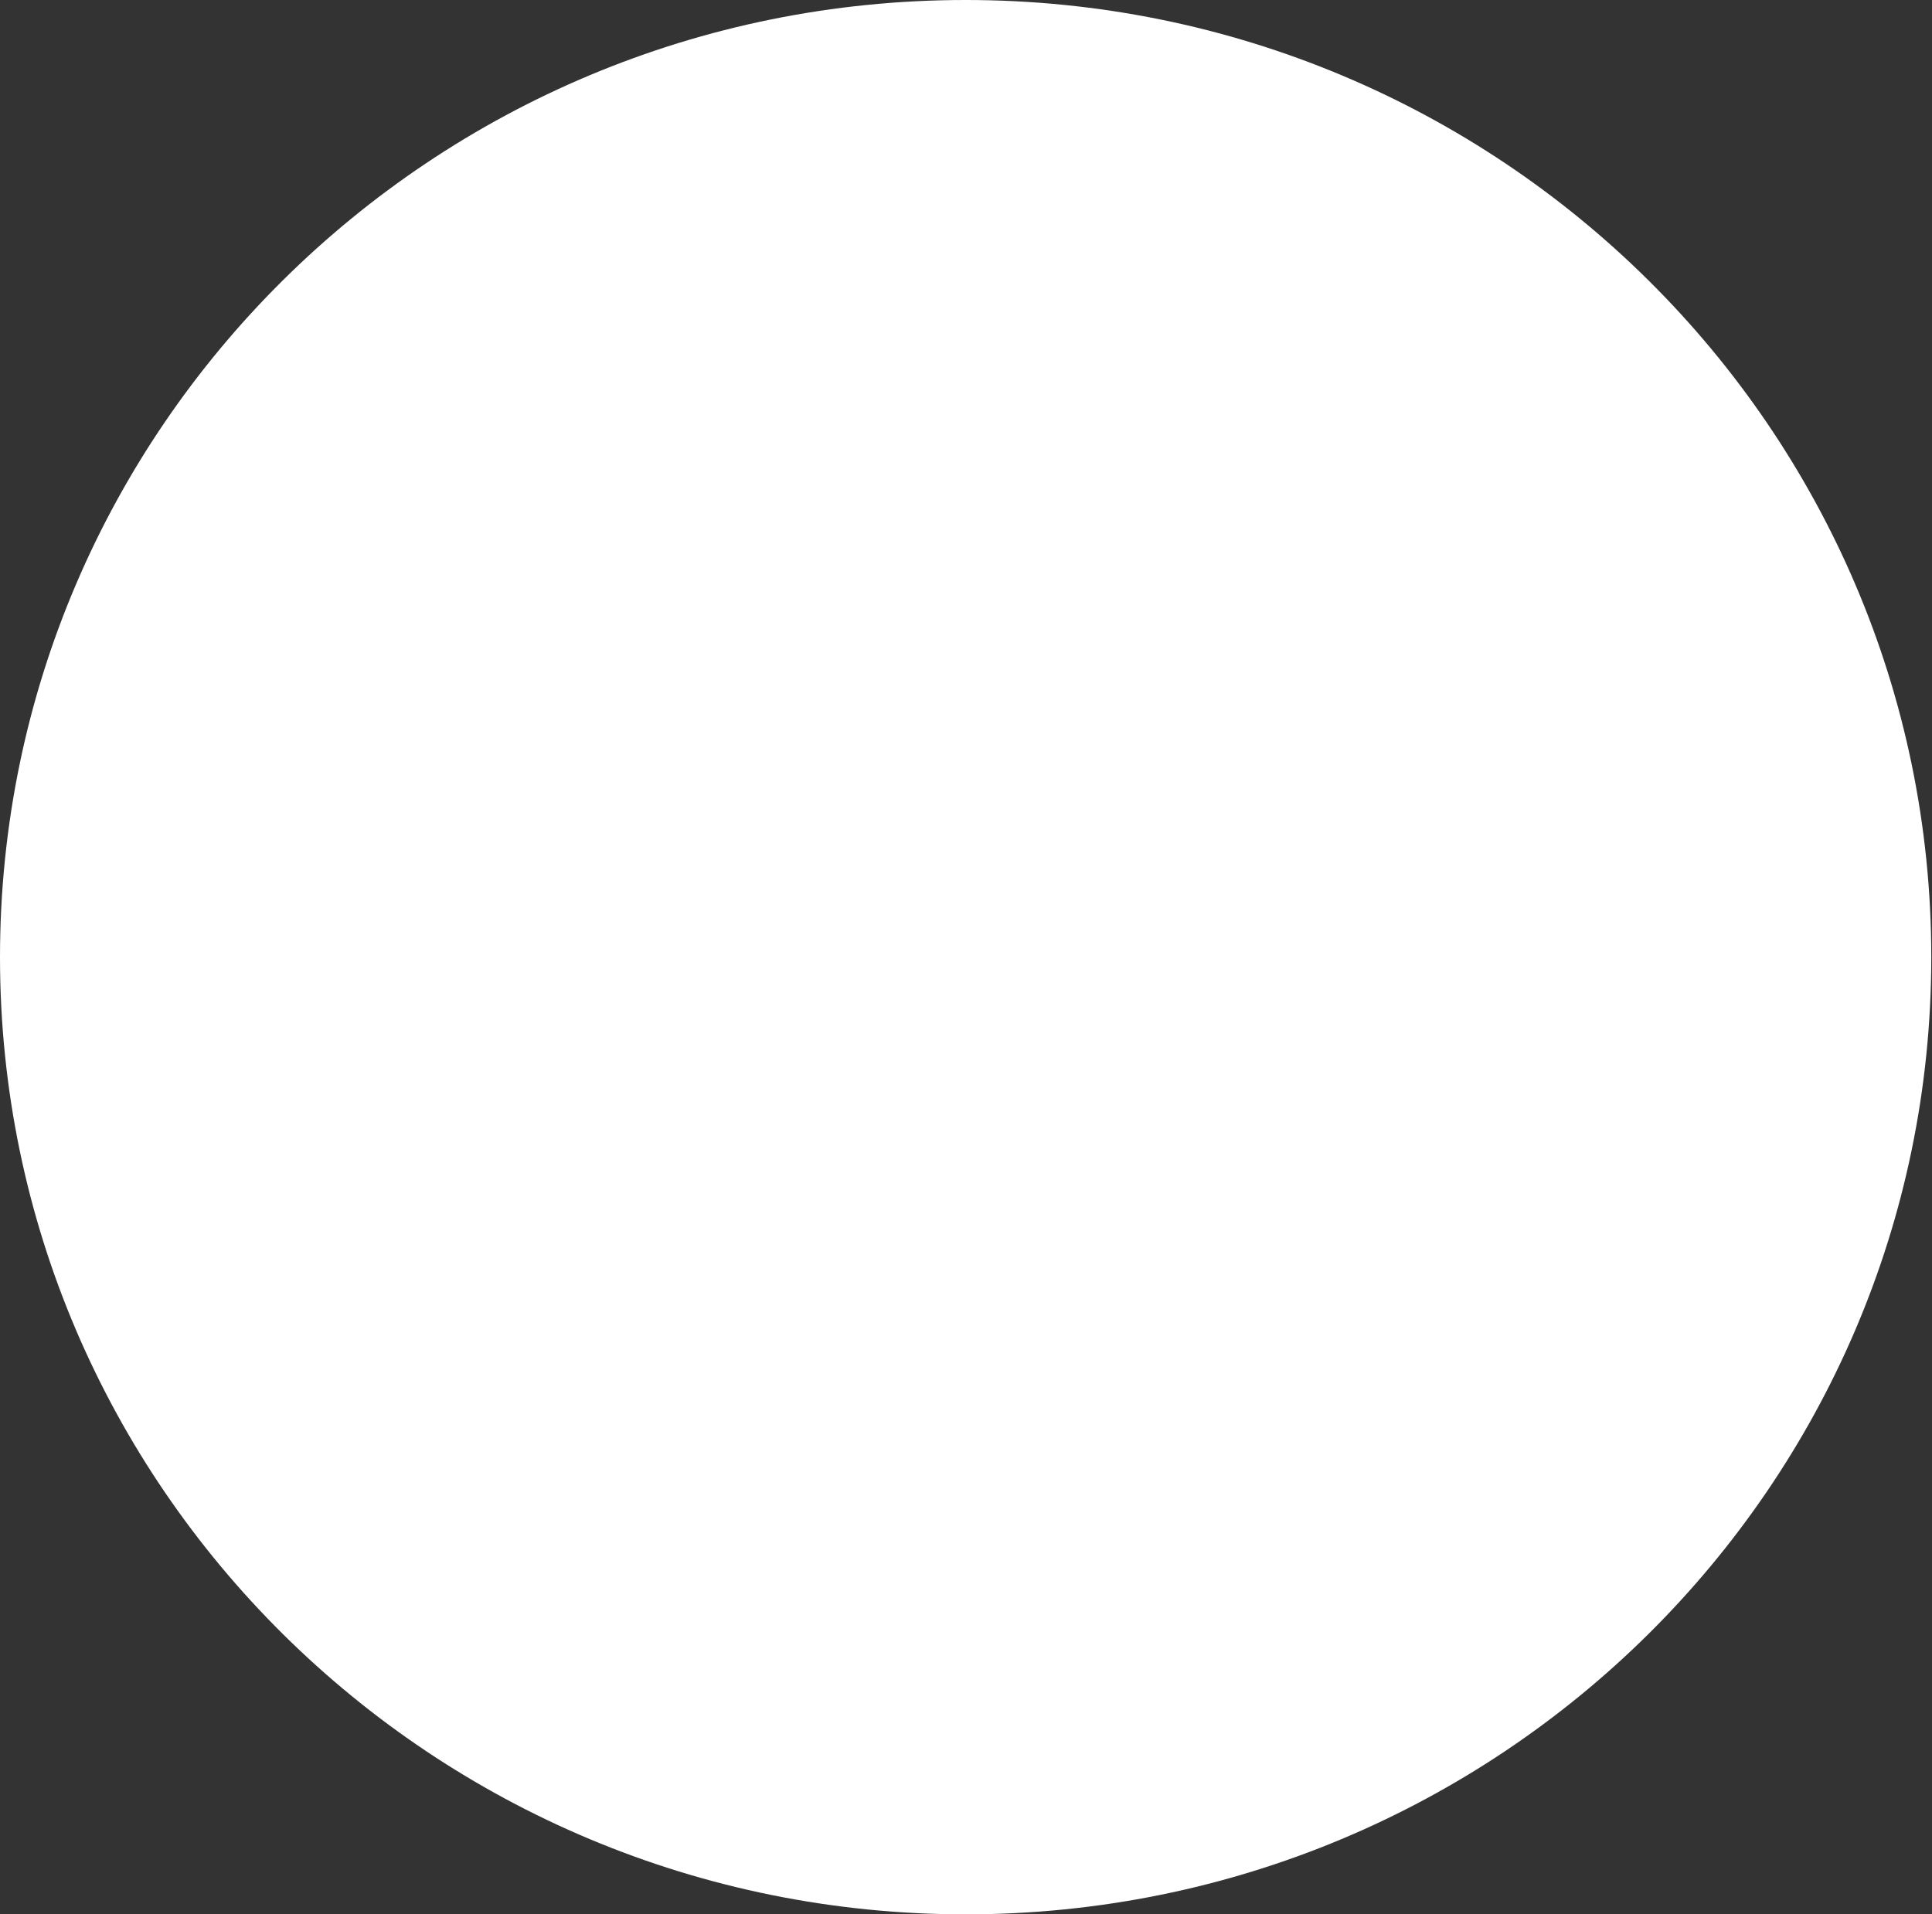 <?xml version="1.0" encoding="UTF-8"?> <svg xmlns="http://www.w3.org/2000/svg" width="776" height="769" viewBox="0 0 776 769" fill="none"><rect x="0" y="0" width="776" height="769" fill="#333333" stroke="none"/> <path fill-rule="evenodd" clip-rule="evenodd" d="M0 384.5C0 172.145 173.649 -0.001 387.856 -0.001C602.063 -0.001 775.712 172.145 775.712 384.5C775.712 596.853 602.063 769 387.856 769C173.649 769 0 596.853 0 384.5Z" fill="white"></path> </svg> 